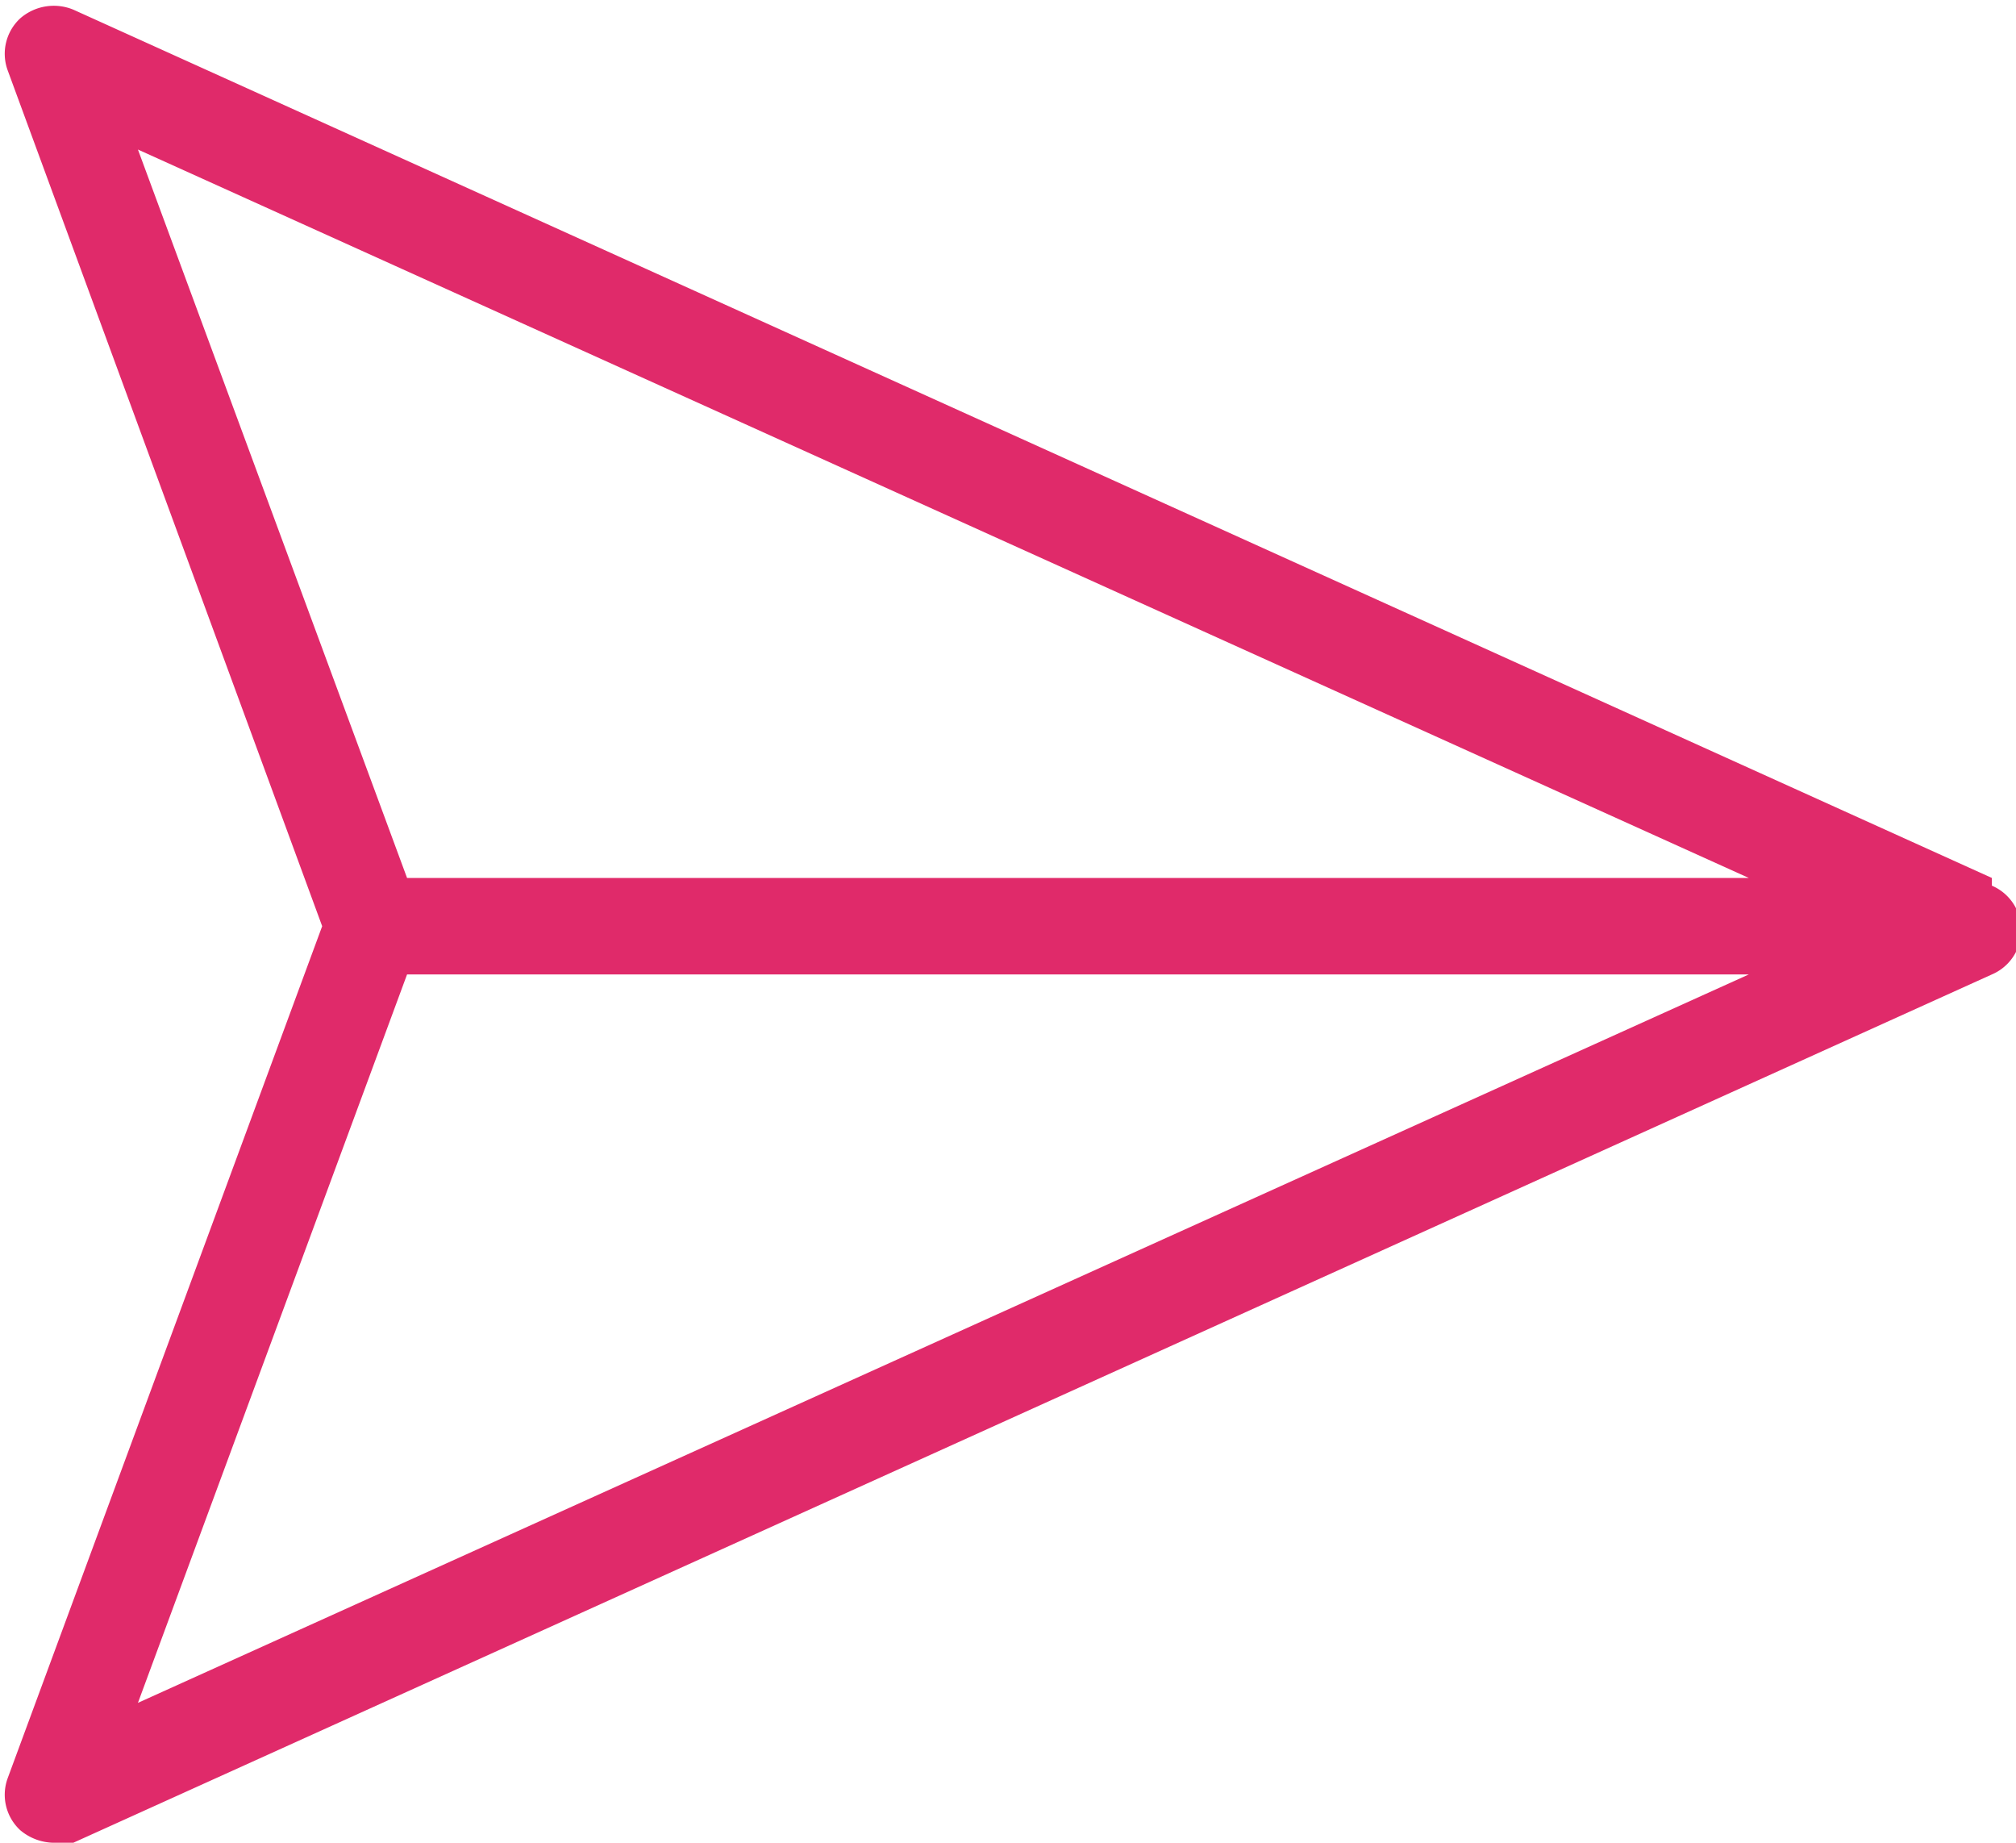 <?xml version="1.0" encoding="UTF-8" standalone="no"?><svg xmlns="http://www.w3.org/2000/svg" xmlns:xlink="http://www.w3.org/1999/xlink" fill="#e02a6a" height="19.1" preserveAspectRatio="xMidYMid meet" version="1" viewBox="2.0 2.9 20.9 19.1" width="20.9" zoomAndPan="magnify"><g data-name="Layer 47" id="change1_1"><path d="M22.65,12,2.76,3a.53.53,0,0,0-.55.09.5.5,0,0,0-.13.54L5.34,12.5,2.08,21.33a.5.5,0,0,0,.13.54.55.55,0,0,0,.34.13.52.52,0,0,0,.21,0l19.89-9a.5.5,0,0,0,0-.92ZM3.43,4.45,20.13,12H6.22ZM6.22,13H20.13L3.43,20.55Z" fill="inherit"/></g></svg>